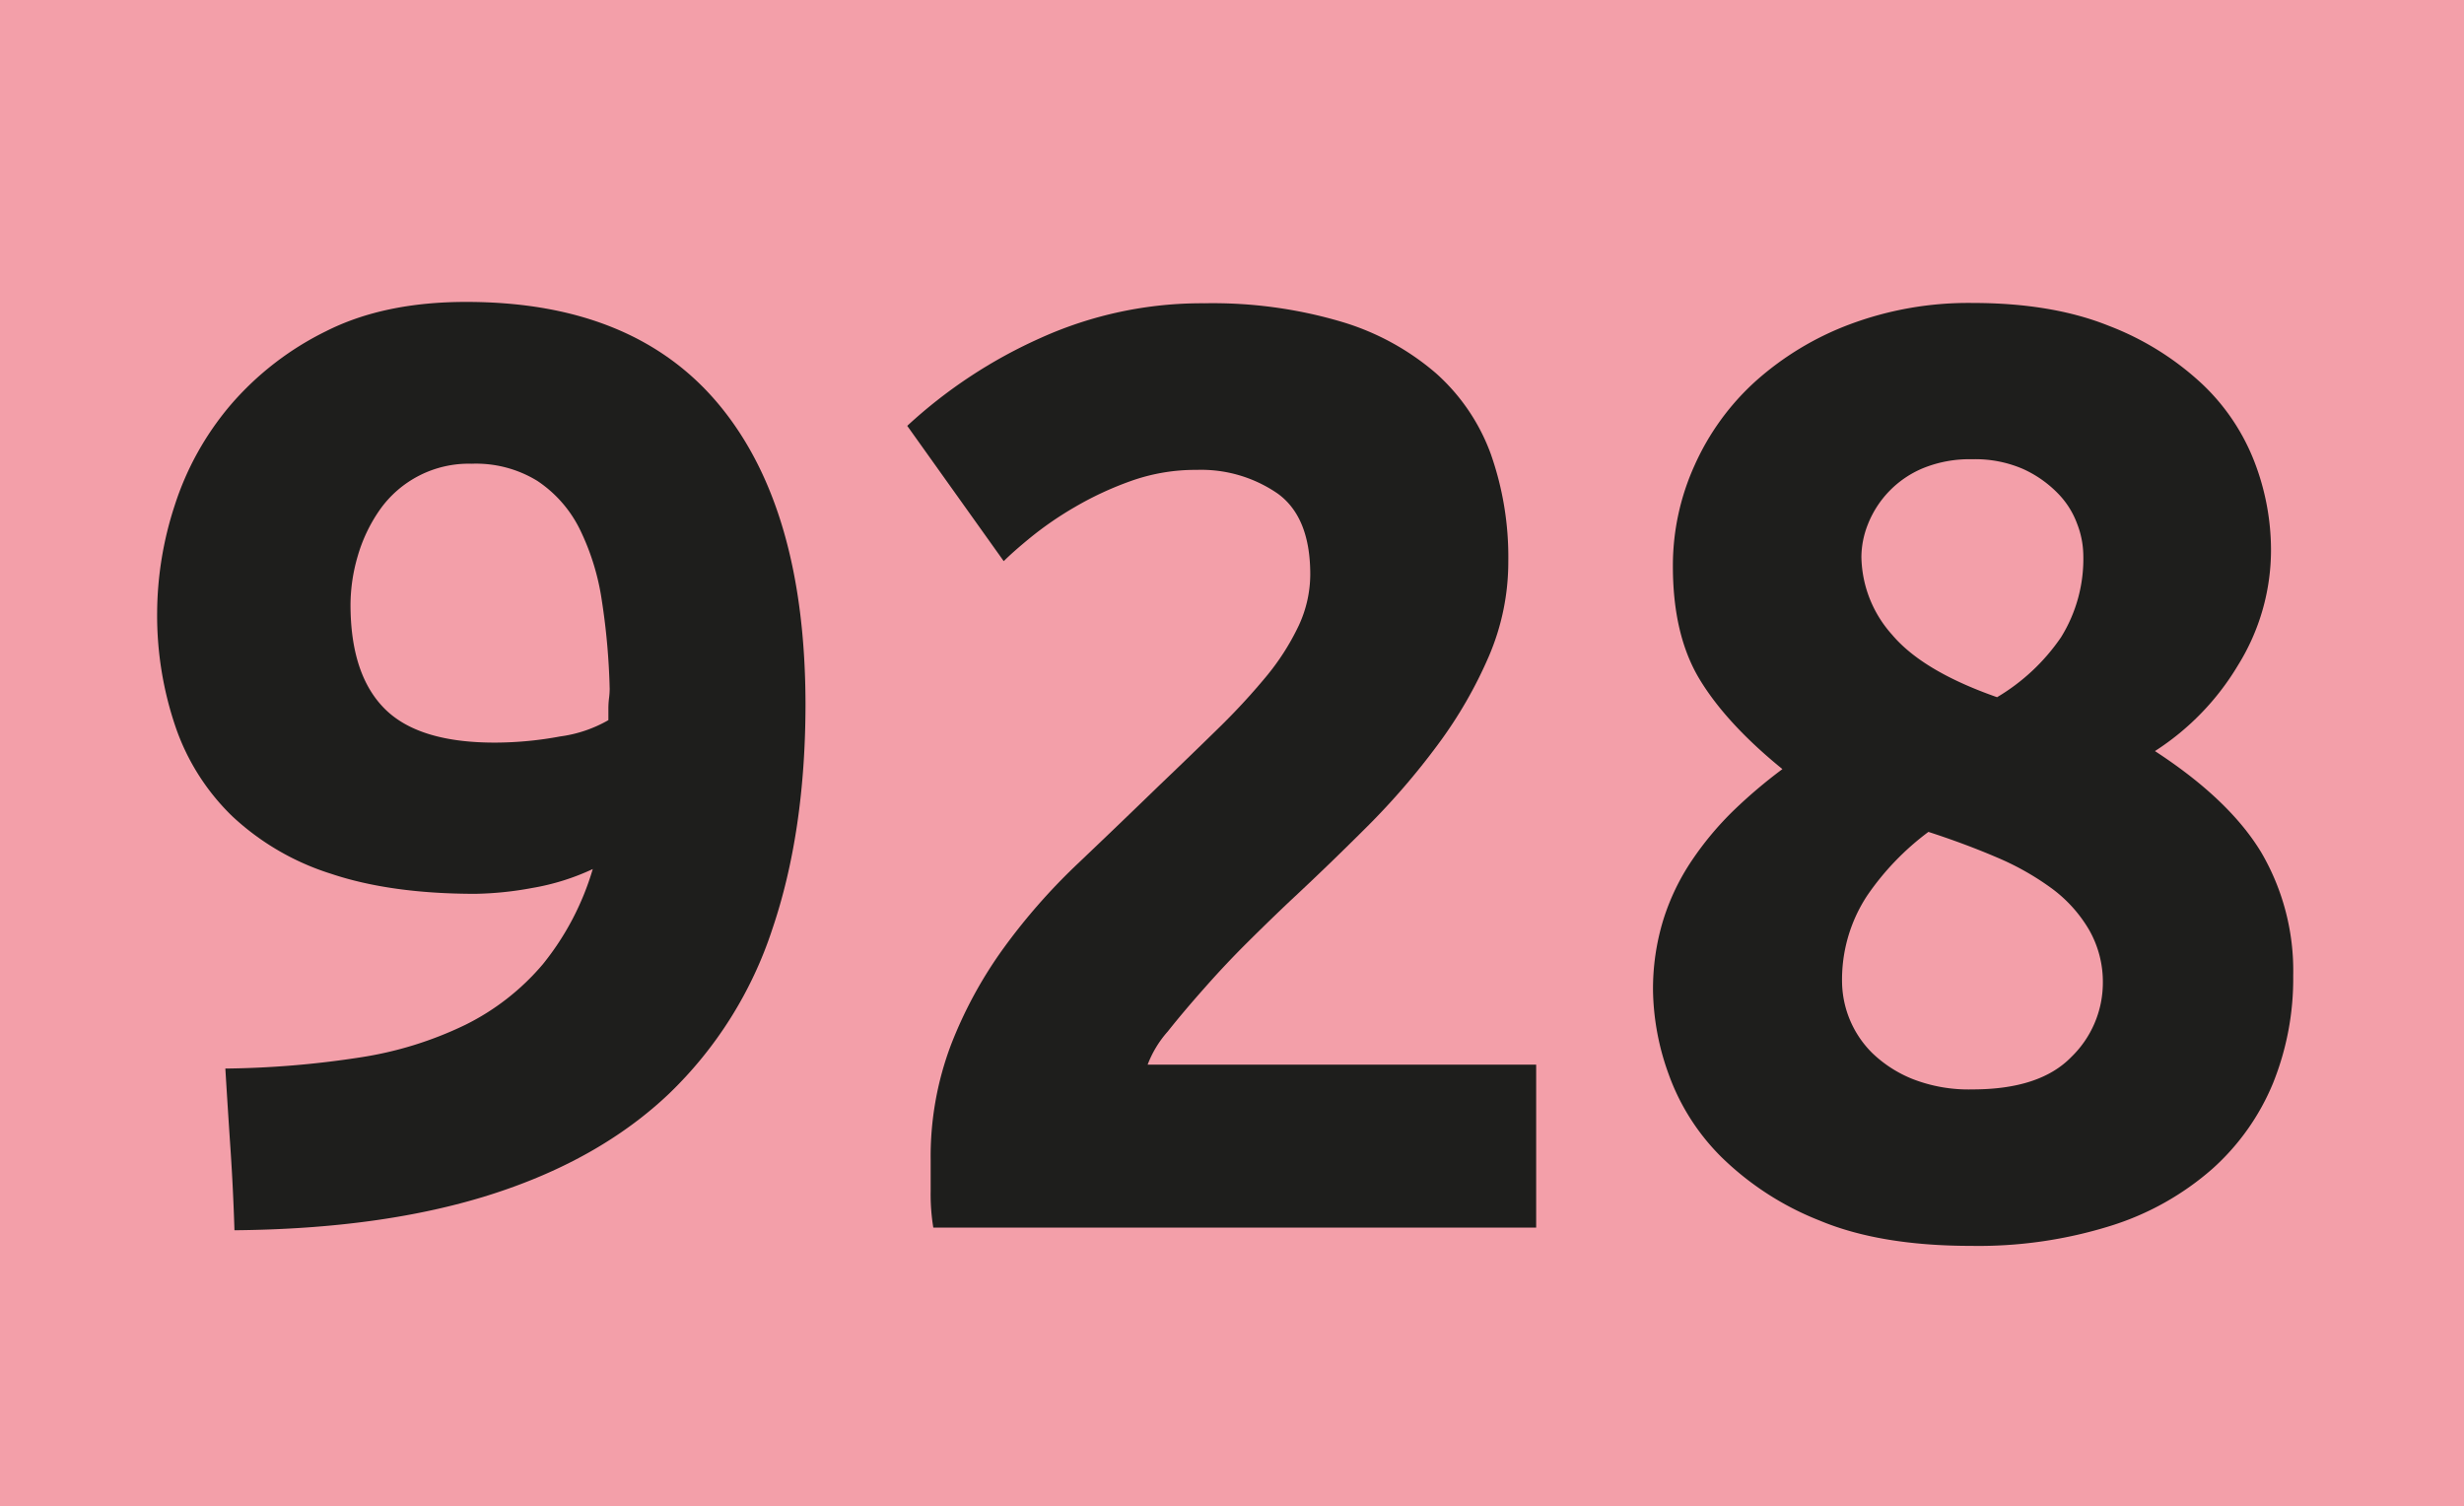 <svg id="Calque_1" data-name="Calque 1" xmlns="http://www.w3.org/2000/svg" viewBox="0 0 400.63 244.89"><defs><style>.cls-1{fill:#f39fa9;}.cls-2{fill:#1e1e1c;}</style></defs><rect class="cls-1" width="400.63" height="244.89"/><path class="cls-2" d="M377,258.9a38.17,38.17,0,0,1-9.86,3.08,54.93,54.93,0,0,1-9.22.95q-13.79,0-23.53-3.28a41.87,41.87,0,0,1-16-9.33,36.8,36.8,0,0,1-9.22-14.52,56.09,56.09,0,0,1-3-18.66,56.84,56.84,0,0,1,2.86-17.38,47.69,47.69,0,0,1,9-16.22,48.76,48.76,0,0,1,15.59-12.08q9.42-4.77,22.79-4.77,27.34,0,41.23,16.85T411.59,232q0,20.78-5.4,36.68a65.31,65.31,0,0,1-16.75,26.71Q378.1,306.18,360.5,311.8t-41.76,5.83q-.21-6.78-.64-13.15t-.84-13.14a153,153,0,0,0,21.83-1.8,59.87,59.87,0,0,0,17.17-5.3,39.35,39.35,0,0,0,12.62-9.86A44.65,44.65,0,0,0,377,258.9Zm-15.48-20.56a58.12,58.12,0,0,0,10.18-1,21.43,21.43,0,0,0,7.84-2.65v-1.91a14,14,0,0,1,.11-1.7,12.09,12.09,0,0,0,.1-1.48,110.2,110.2,0,0,0-1.27-14.31,39.24,39.24,0,0,0-3.6-11.66,20.16,20.16,0,0,0-6.89-7.84A19.06,19.06,0,0,0,357.32,193a17.68,17.68,0,0,0-15.05,7.64,25.41,25.41,0,0,0-3.5,7.42,28.37,28.37,0,0,0-1.16,7.84q0,11.44,5.62,17T361.56,238.34Z" transform="translate(-280.62 -117.6)"/><path class="cls-2" d="M525.86,208.87a38.89,38.89,0,0,1-3.18,15.48,71.38,71.38,0,0,1-8.27,14.31A117.37,117.37,0,0,1,503,251.91q-6.36,6.36-12.51,12.08-3.18,3-6.89,6.68t-7.1,7.53q-3.39,3.81-6,7.1a17.45,17.45,0,0,0-3.28,5.4h63.17v26.5H432.37a33.3,33.3,0,0,1-.43-5.93v-5.09a51.3,51.3,0,0,1,3.29-18.66,69.61,69.61,0,0,1,8.59-15.79,99,99,0,0,1,12-13.67q6.69-6.36,13.25-12.72,5.1-4.87,9.54-9.22a108,108,0,0,0,7.85-8.48,39.32,39.32,0,0,0,5.3-8.27,19.85,19.85,0,0,0,1.9-8.38q0-9.31-5.3-13.14A21.92,21.92,0,0,0,475.19,194a31.22,31.22,0,0,0-10.7,1.81,53.59,53.59,0,0,0-9.12,4.24,55.91,55.91,0,0,0-7.1,4.87c-2,1.63-3.47,2.94-4.45,3.92l-15.69-22a79.75,79.75,0,0,1,21.73-14.31,63.63,63.63,0,0,1,26.6-5.62,73.8,73.8,0,0,1,22.26,3,41.7,41.7,0,0,1,15.37,8.37A32.5,32.5,0,0,1,523,191.38,50.4,50.4,0,0,1,525.86,208.87Z" transform="translate(-280.62 -117.6)"/><path class="cls-2" d="M653.48,276.23a45.43,45.43,0,0,1-3.29,17.51,38.22,38.22,0,0,1-9.86,13.91,45.59,45.59,0,0,1-16.43,9.23,72.07,72.07,0,0,1-22.79,3.29q-14.83,0-24.69-4.14a47.85,47.85,0,0,1-15.9-10.29,36.18,36.18,0,0,1-8.59-13.49,41.45,41.45,0,0,1-2.54-13.47,38.24,38.24,0,0,1,1.69-11.68,37,37,0,0,1,4.67-9.66,51.14,51.14,0,0,1,6.68-8,81.64,81.64,0,0,1,8-6.79q-9.12-7.41-13.47-14.61t-4.34-18.42a39.47,39.47,0,0,1,3.5-16.3,40.92,40.92,0,0,1,9.85-13.65,48.39,48.39,0,0,1,15.37-9.32,55,55,0,0,1,20-3.49q12.92,0,22.15,3.71A46.61,46.61,0,0,1,638.64,180a34.49,34.49,0,0,1,8.58,12.8,39.94,39.94,0,0,1,2.65,14.08,35.51,35.51,0,0,1-5.4,18.94A42.38,42.38,0,0,1,631,239.72q12.07,7.86,17.27,16.45A38.06,38.06,0,0,1,653.48,276.23Zm-73.35,1.29A16.56,16.56,0,0,0,585,288.78a20.33,20.33,0,0,0,6.57,4.25,25,25,0,0,0,9.76,1.7q11,0,16.11-5.31a16.81,16.81,0,0,0,5.09-11.9,17.07,17.07,0,0,0-2.23-8.72,22.49,22.49,0,0,0-6-6.69,44,44,0,0,0-9-5.1q-5.21-2.23-11.13-4.15a43.57,43.57,0,0,0-10,10.42A24.83,24.83,0,0,0,580.13,277.52Zm39.22-69.75a14.53,14.53,0,0,0-1-5,13.91,13.91,0,0,0-3.18-5,18.58,18.58,0,0,0-5.62-3.92,19.5,19.5,0,0,0-8.26-1.58,20,20,0,0,0-8.06,1.48,16.39,16.39,0,0,0-8.9,9.09,14.6,14.6,0,0,0-1.06,5.28,19.37,19.37,0,0,0,5,12.69q5,5.93,17.06,10.15a32.83,32.83,0,0,0,10.39-9.73A24.16,24.16,0,0,0,619.35,207.77Z" transform="translate(-280.62 -117.6)"/></svg>